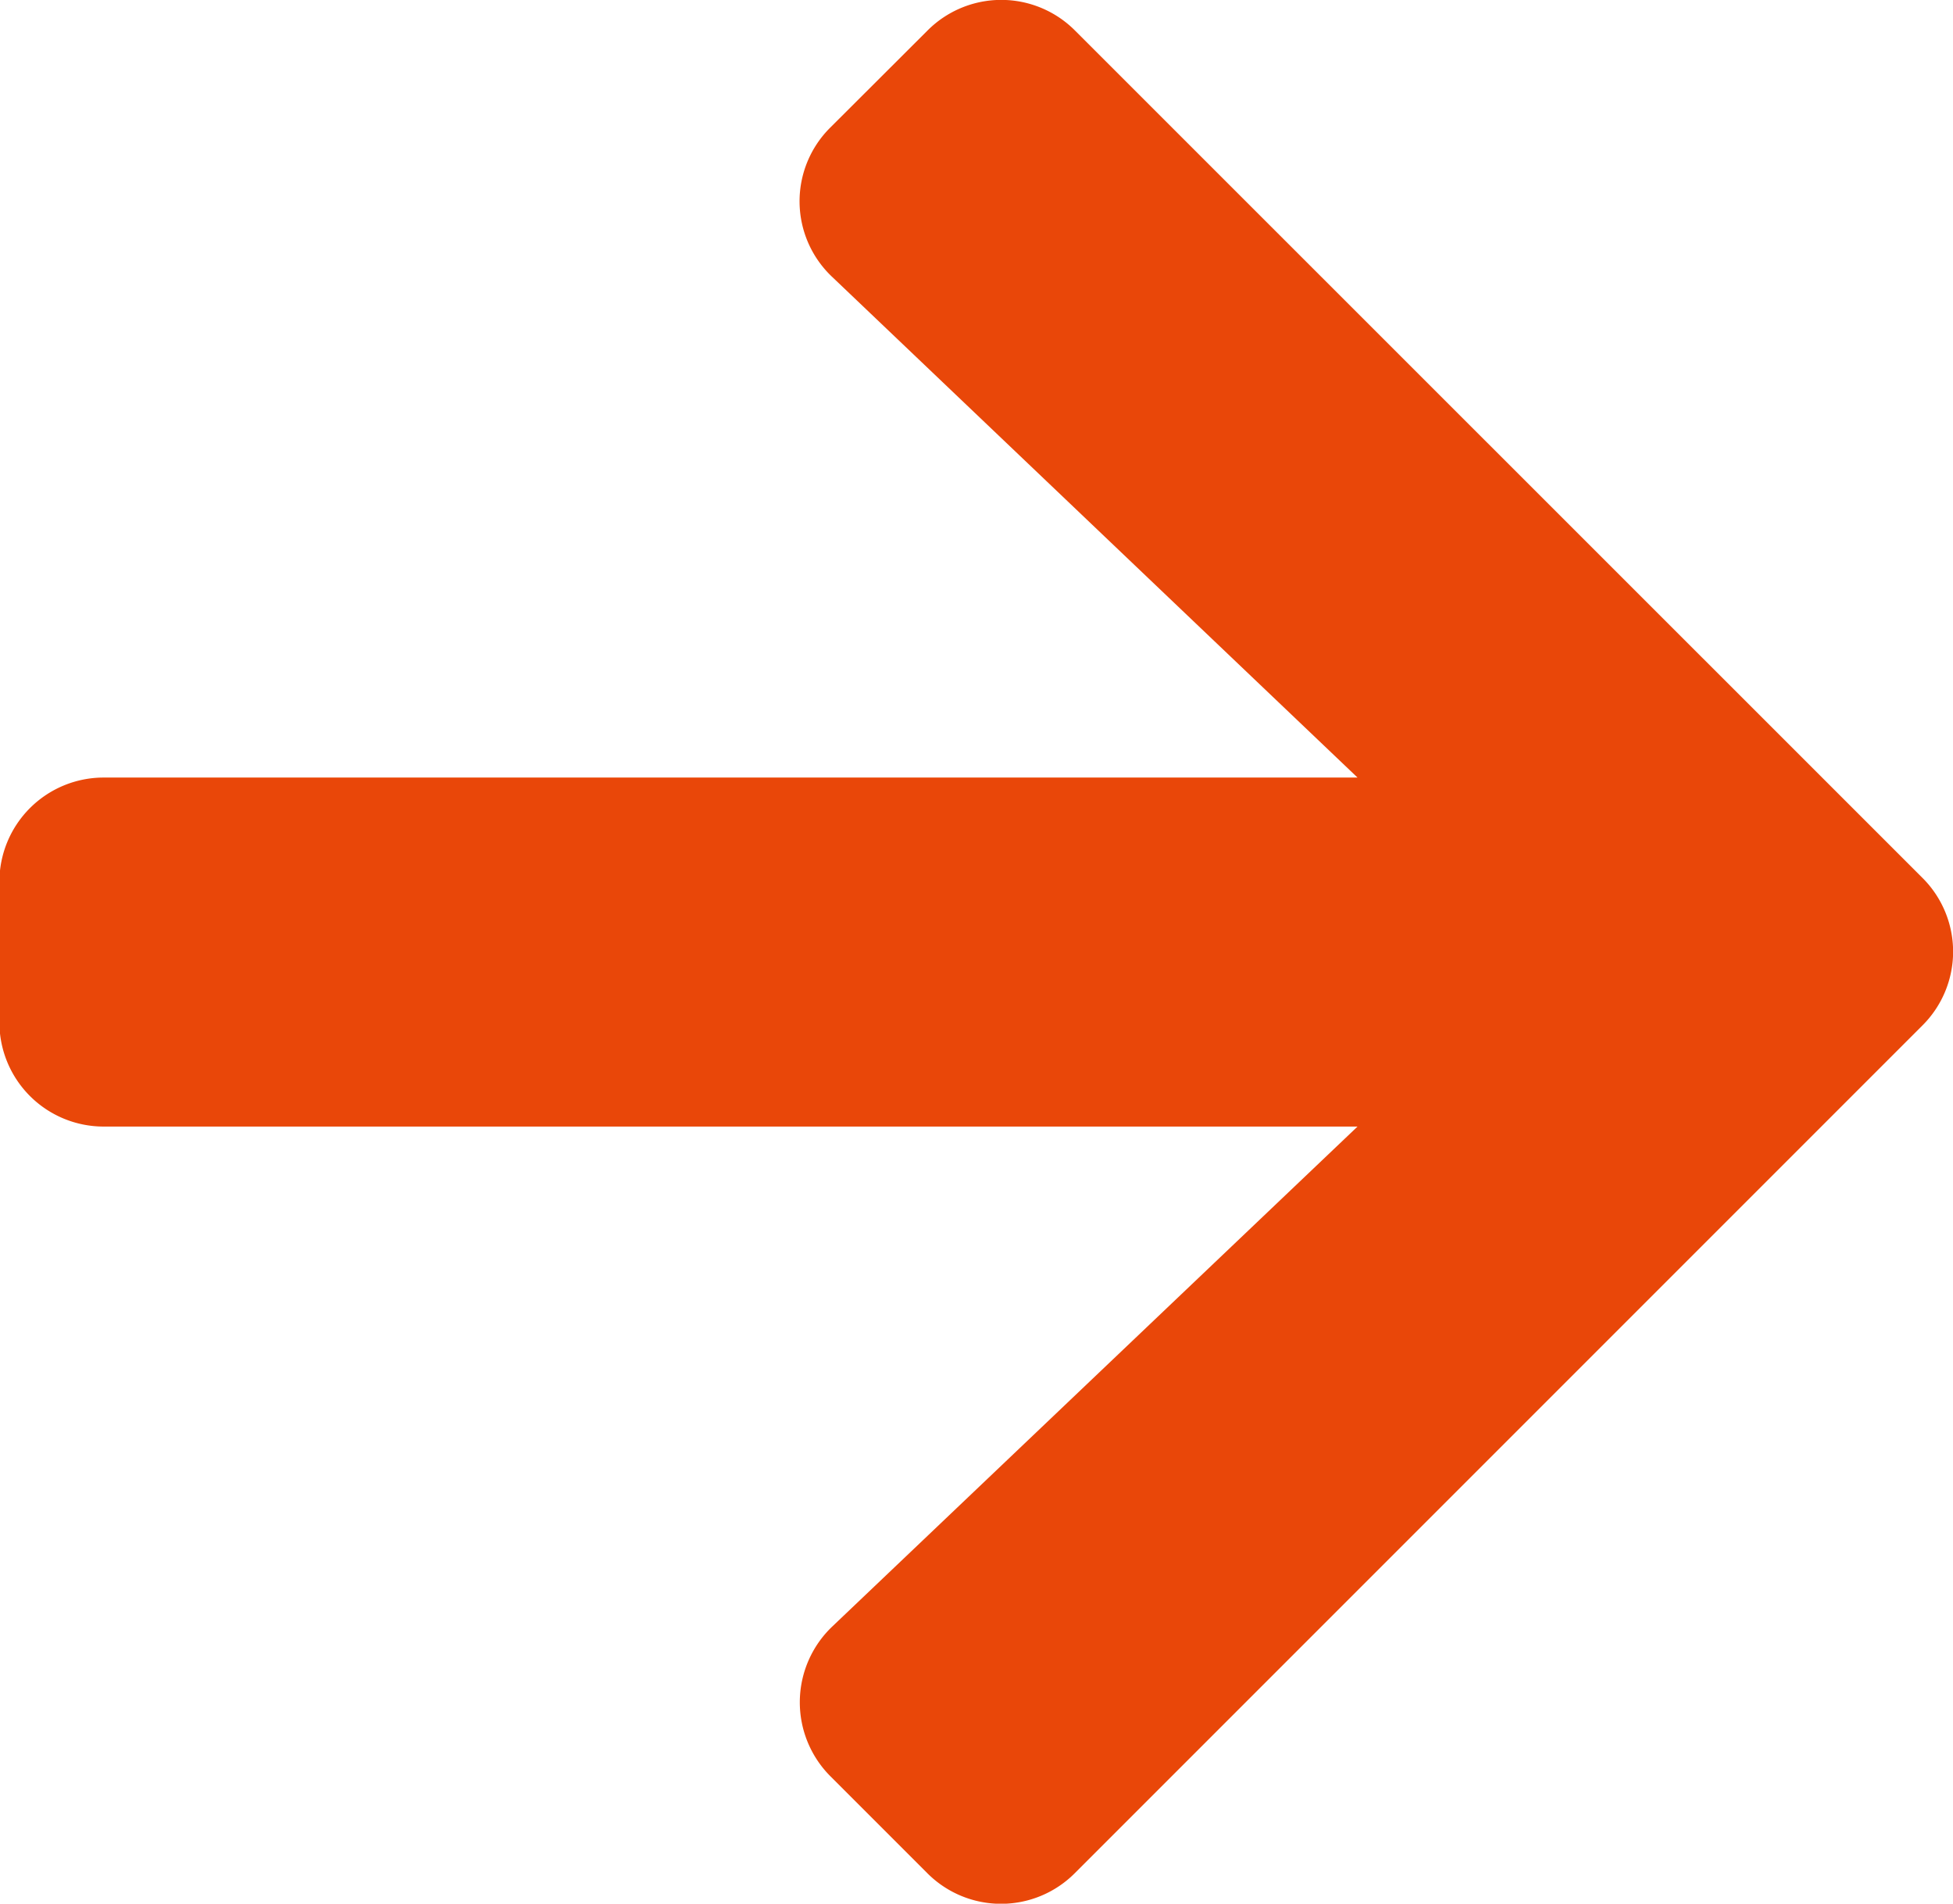 <svg xmlns="http://www.w3.org/2000/svg" width="9.626" height="9.382" viewBox="0 0 9.626 9.382">
  <path id="パス_114" data-name="パス 114" d="M-.72-8.188a.512.512,0,0,0,.009.737L1.878-4.984H-4.3a.514.514,0,0,0-.516.516v.688a.514.514,0,0,0,.516.516H1.878L-.711-.8A.516.516,0,0,0-.72-.062l.477.477a.513.513,0,0,0,.728,0L4.662-3.762a.513.513,0,0,0,0-.728L.486-8.665a.513.513,0,0,0-.728,0Z" transform="translate(4.813 8.816)" fill="#e94709"/>
</svg>
